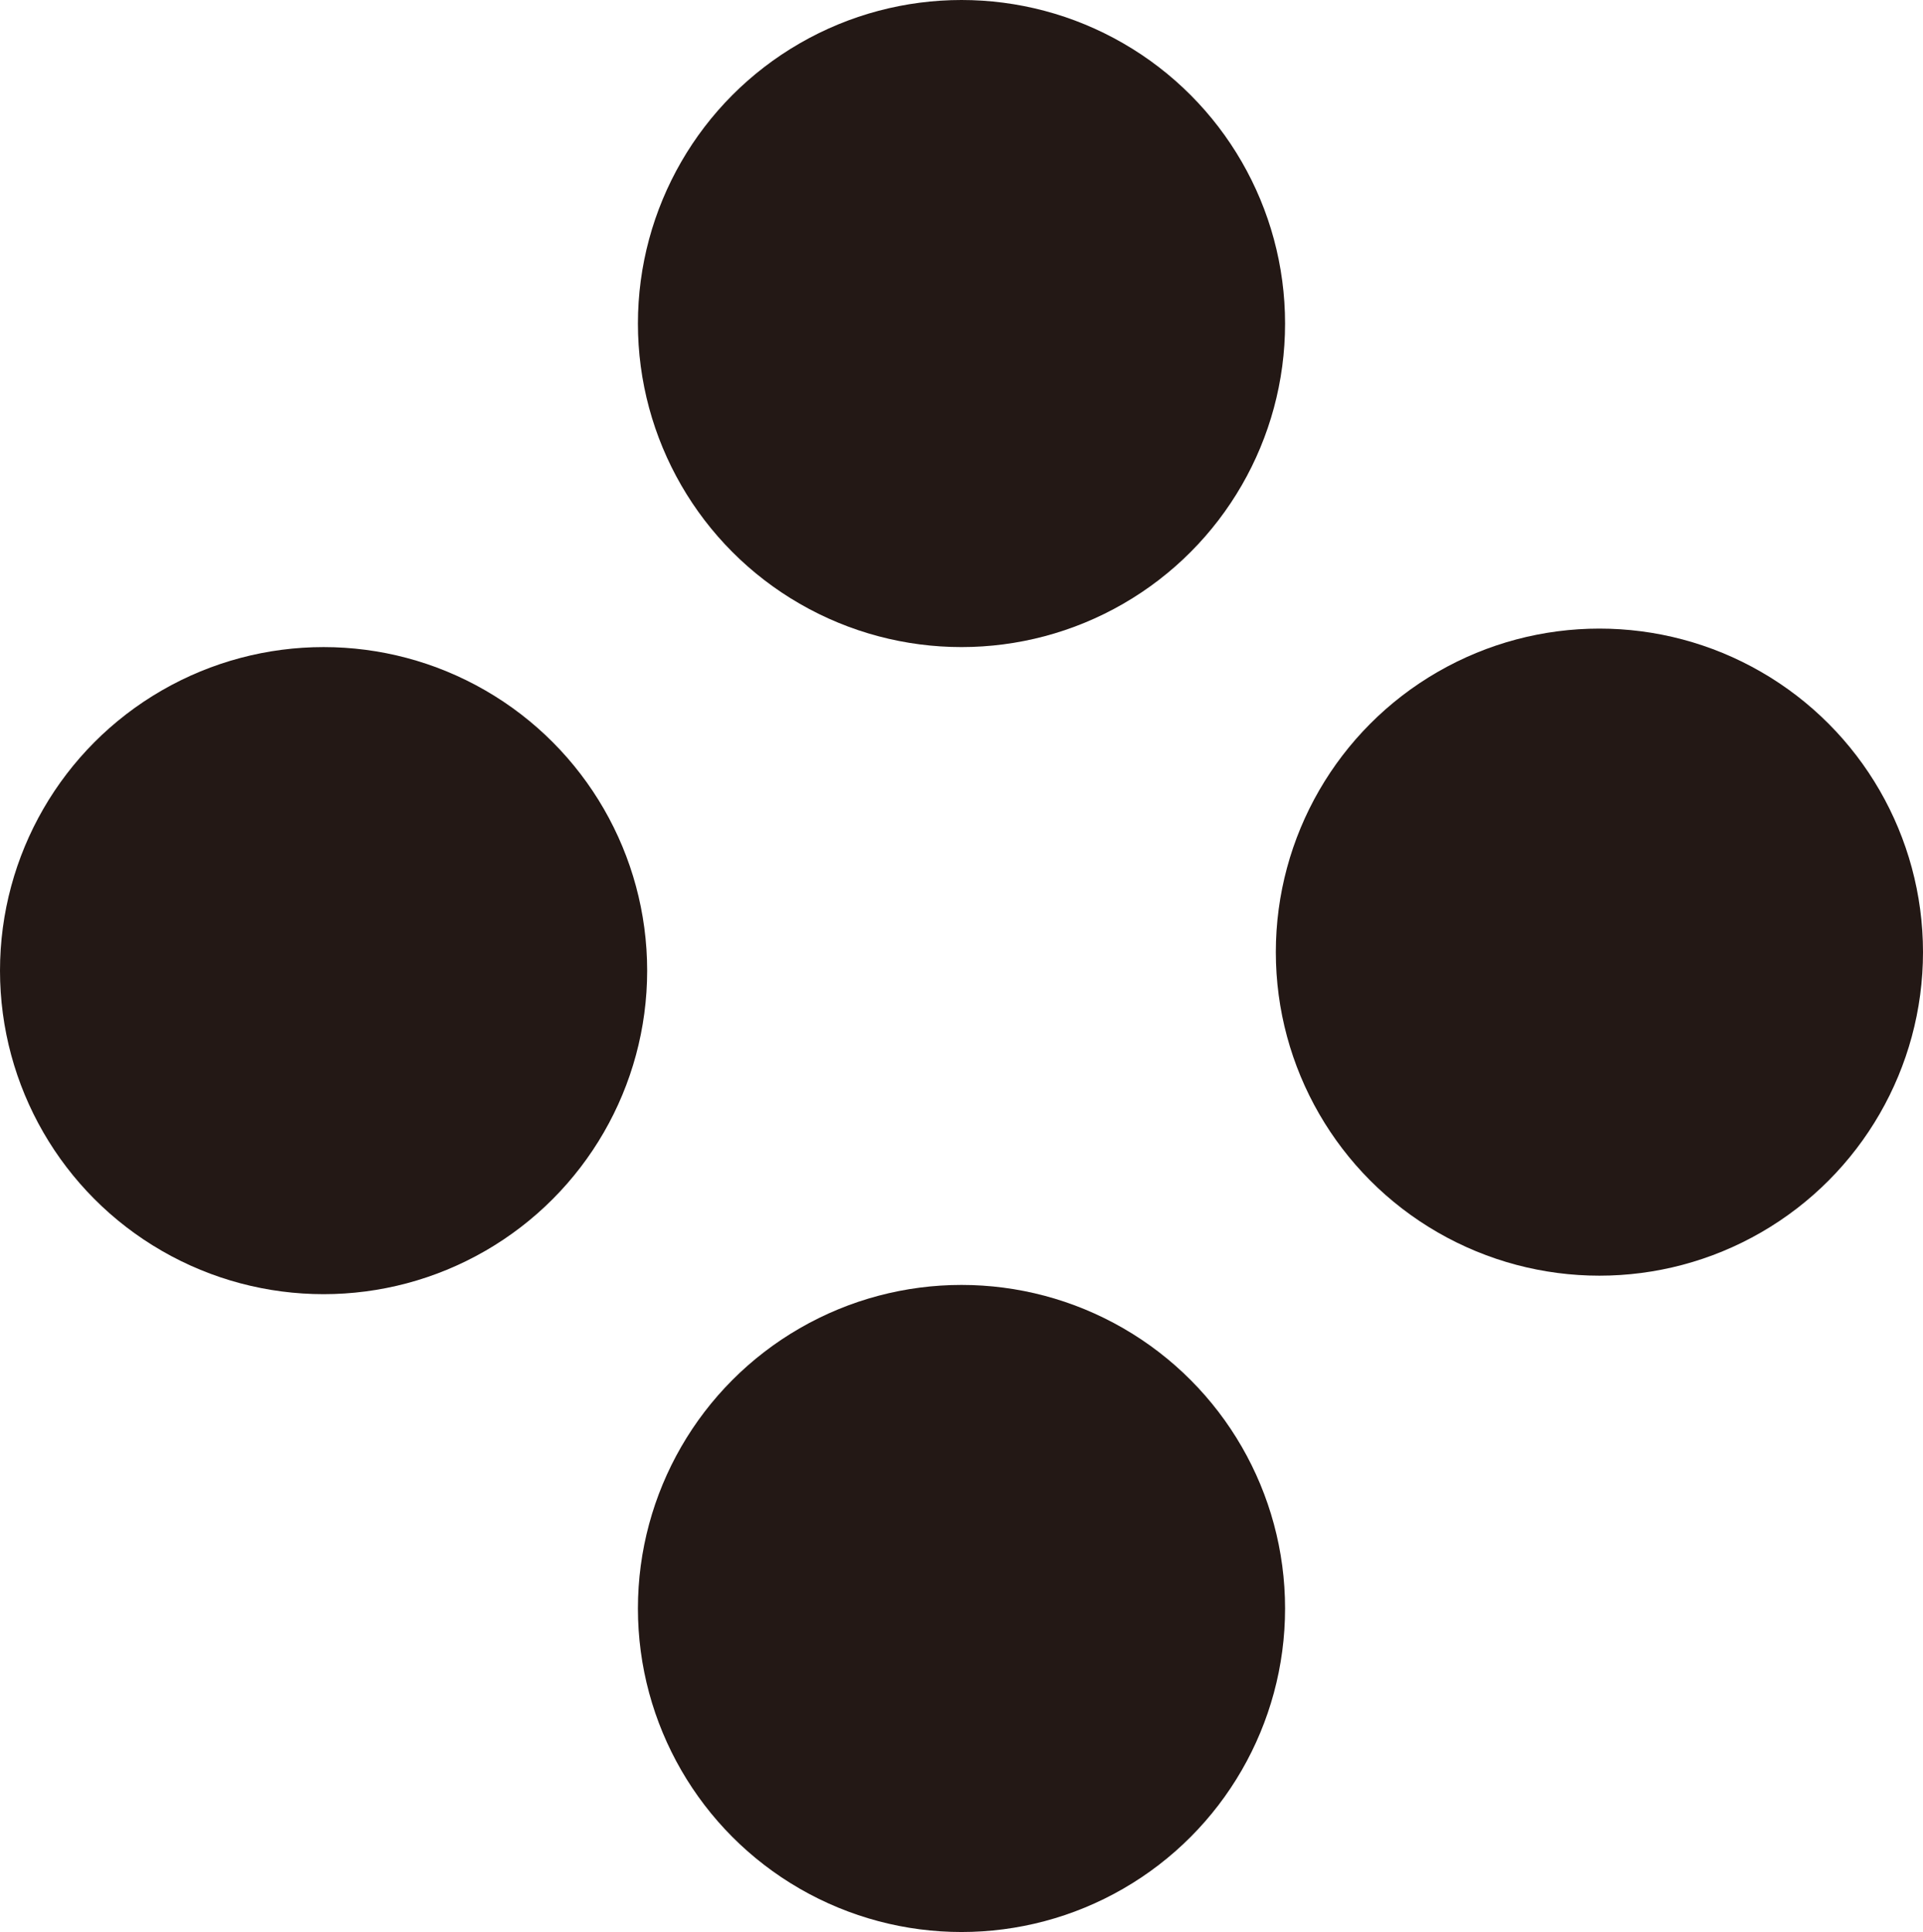 <svg xmlns="http://www.w3.org/2000/svg" viewBox="0 0 52 52.25"><defs><style>.cls-1{fill:#231815;}</style></defs><g id="レイヤー_2" data-name="レイヤー 2"><g id="レイヤー_1-2" data-name="レイヤー 1"><circle class="cls-1" cx="43.25" cy="25.75" r="8.75"/><circle class="cls-1" cx="26" cy="43.5" r="8.75"/><circle class="cls-1" cx="8.75" cy="26.25" r="8.75"/><circle class="cls-1" cx="26" cy="8.75" r="8.75"/></g></g></svg>